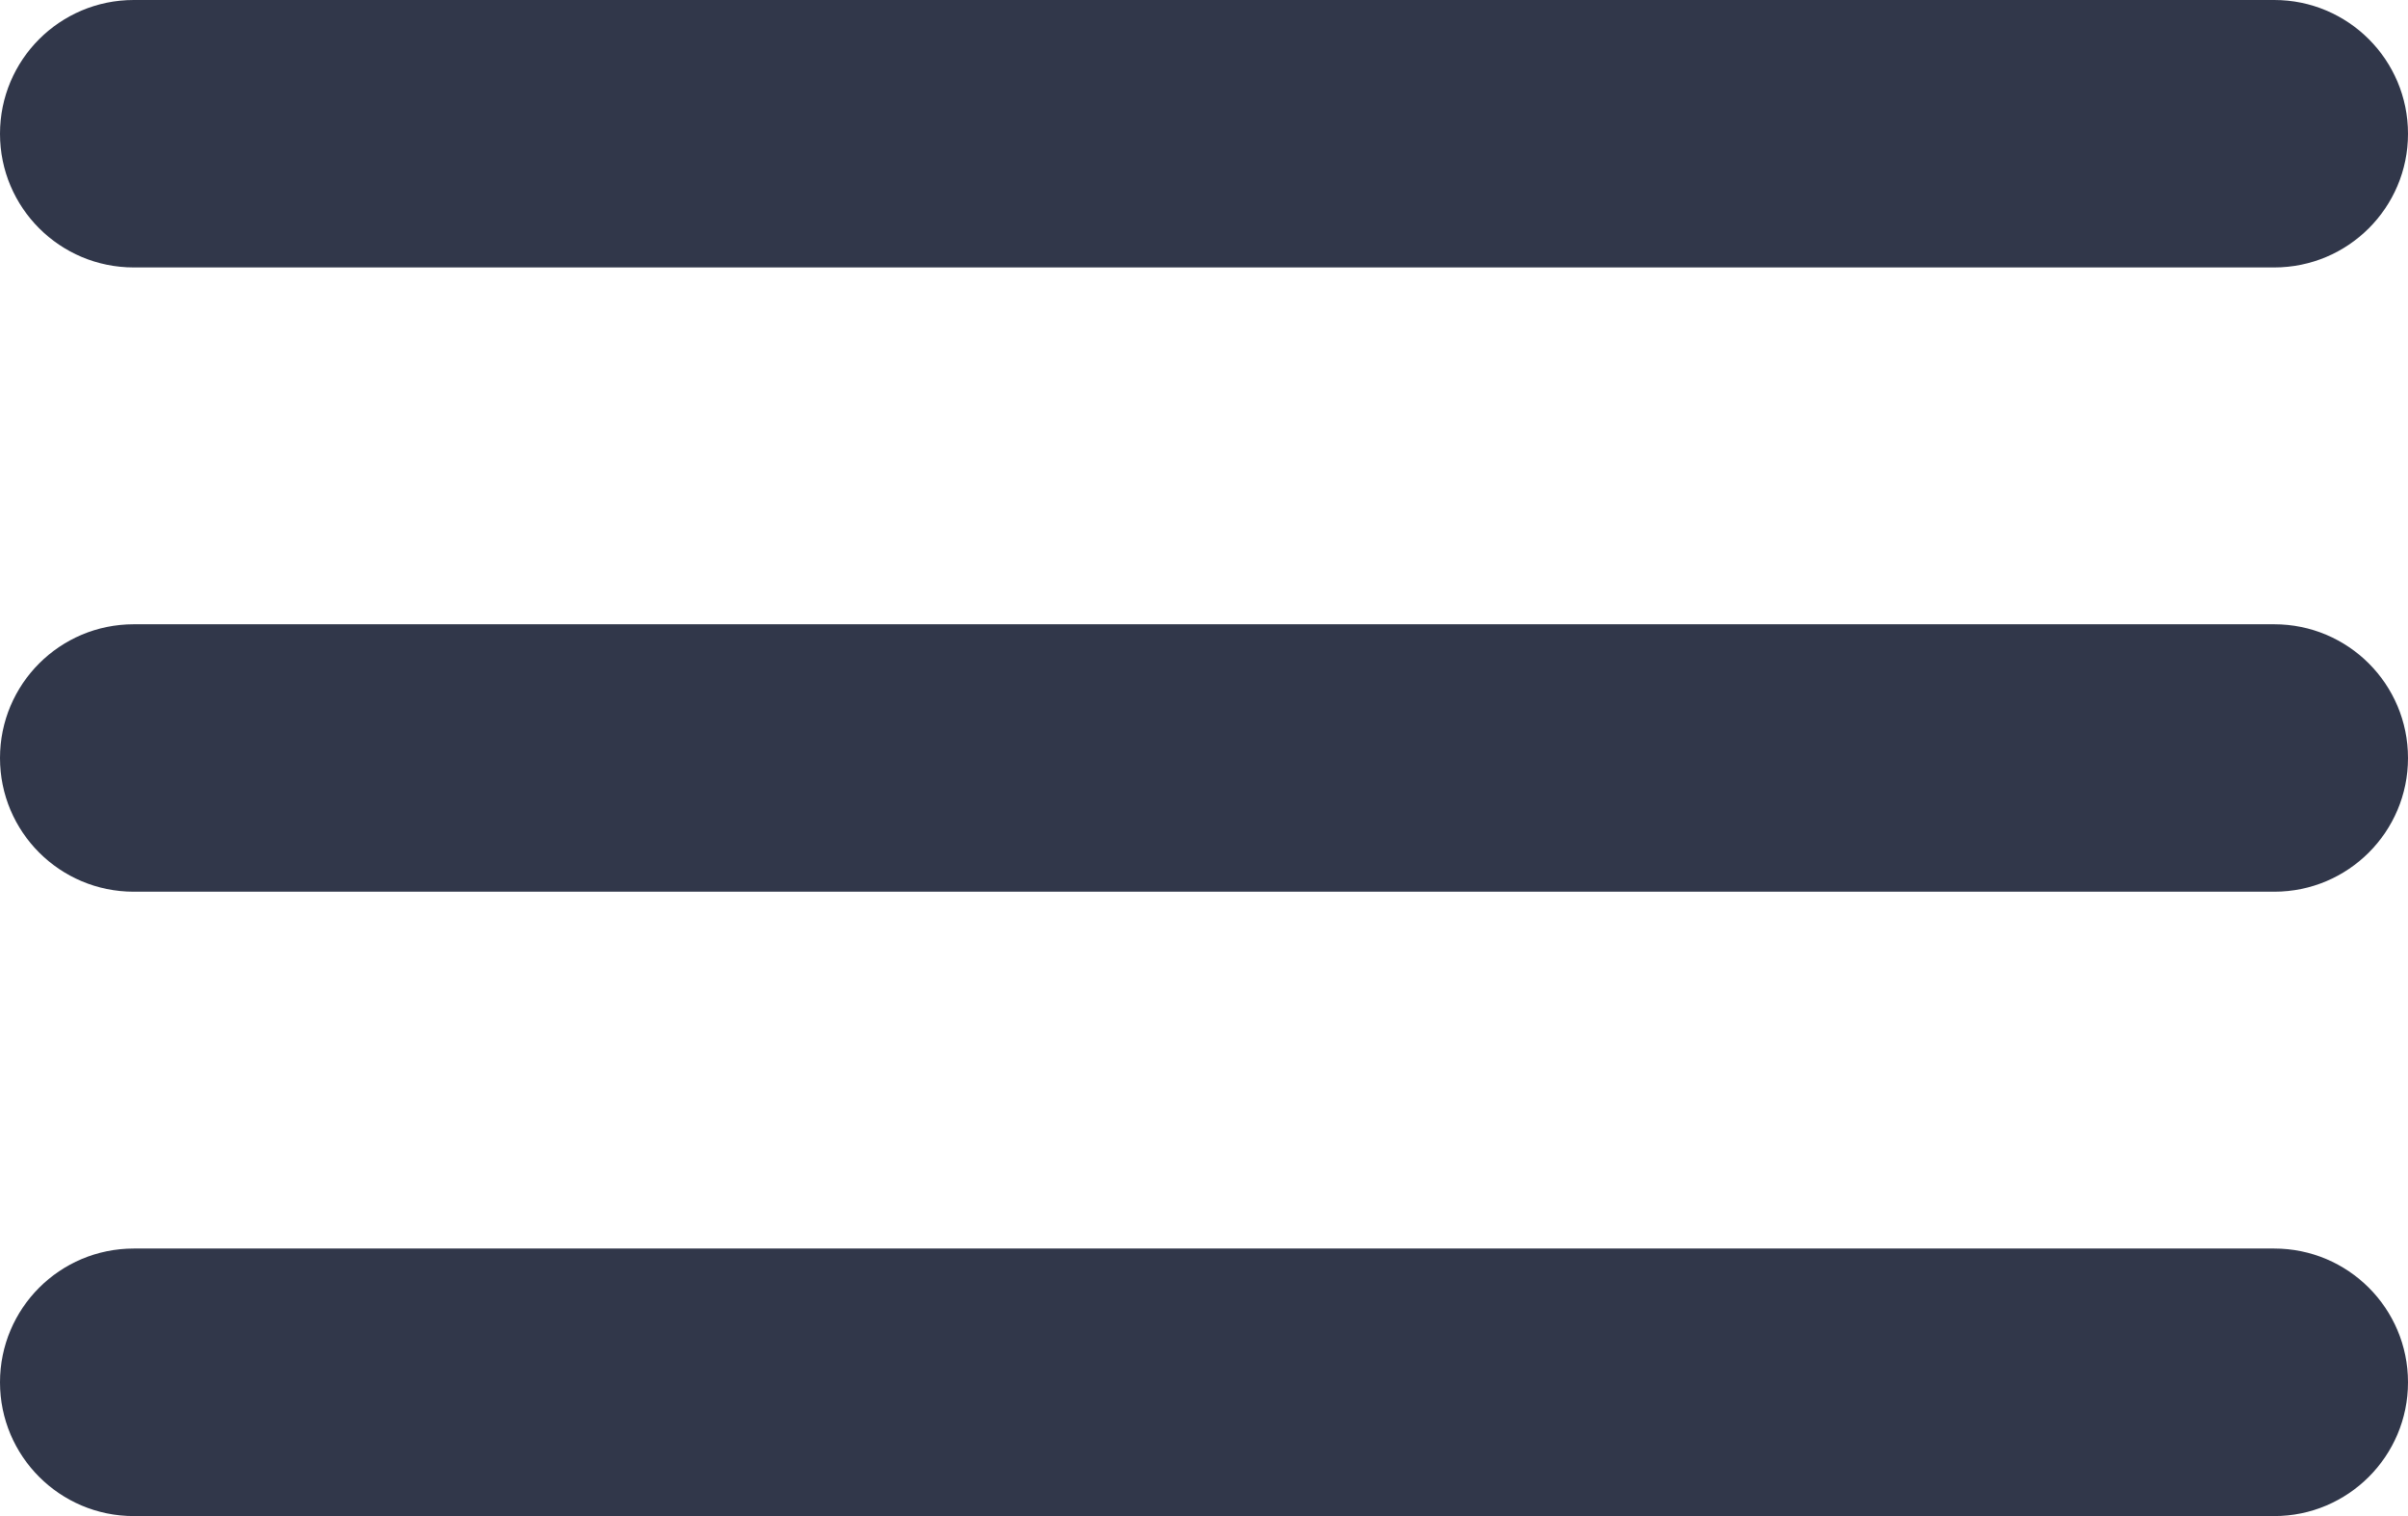 <svg 
 xmlns="http://www.w3.org/2000/svg"
 xmlns:xlink="http://www.w3.org/1999/xlink"
 width="27px" height="17px">
<path fill-rule="evenodd"  fill="rgb(49, 55, 74)"
 d="M1.500,-0.000 L25.500,-0.000 C26.328,-0.000 27.000,0.671 27.000,1.500 C27.000,2.328 26.328,2.999 25.500,2.999 L1.500,2.999 C0.671,2.999 -0.000,2.328 -0.000,1.500 C-0.000,0.671 0.671,-0.000 1.500,-0.000 Z"/>
<path fill-rule="evenodd"  fill="rgb(49, 55, 74)"
 d="M1.500,7.000 L25.500,7.000 C26.328,7.000 27.000,7.671 27.000,8.500 C27.000,9.328 26.328,9.999 25.500,9.999 L1.500,9.999 C0.671,9.999 -0.000,9.328 -0.000,8.500 C-0.000,7.671 0.671,7.000 1.500,7.000 Z"/>
<path fill-rule="evenodd"  fill="rgb(49, 55, 74)"
 d="M1.500,14.000 L25.500,14.000 C26.328,14.000 27.000,14.671 27.000,15.500 C27.000,16.328 26.328,17.000 25.500,17.000 L1.500,17.000 C0.671,17.000 -0.000,16.328 -0.000,15.500 C-0.000,14.671 0.671,14.000 1.500,14.000 Z"/>
</svg>